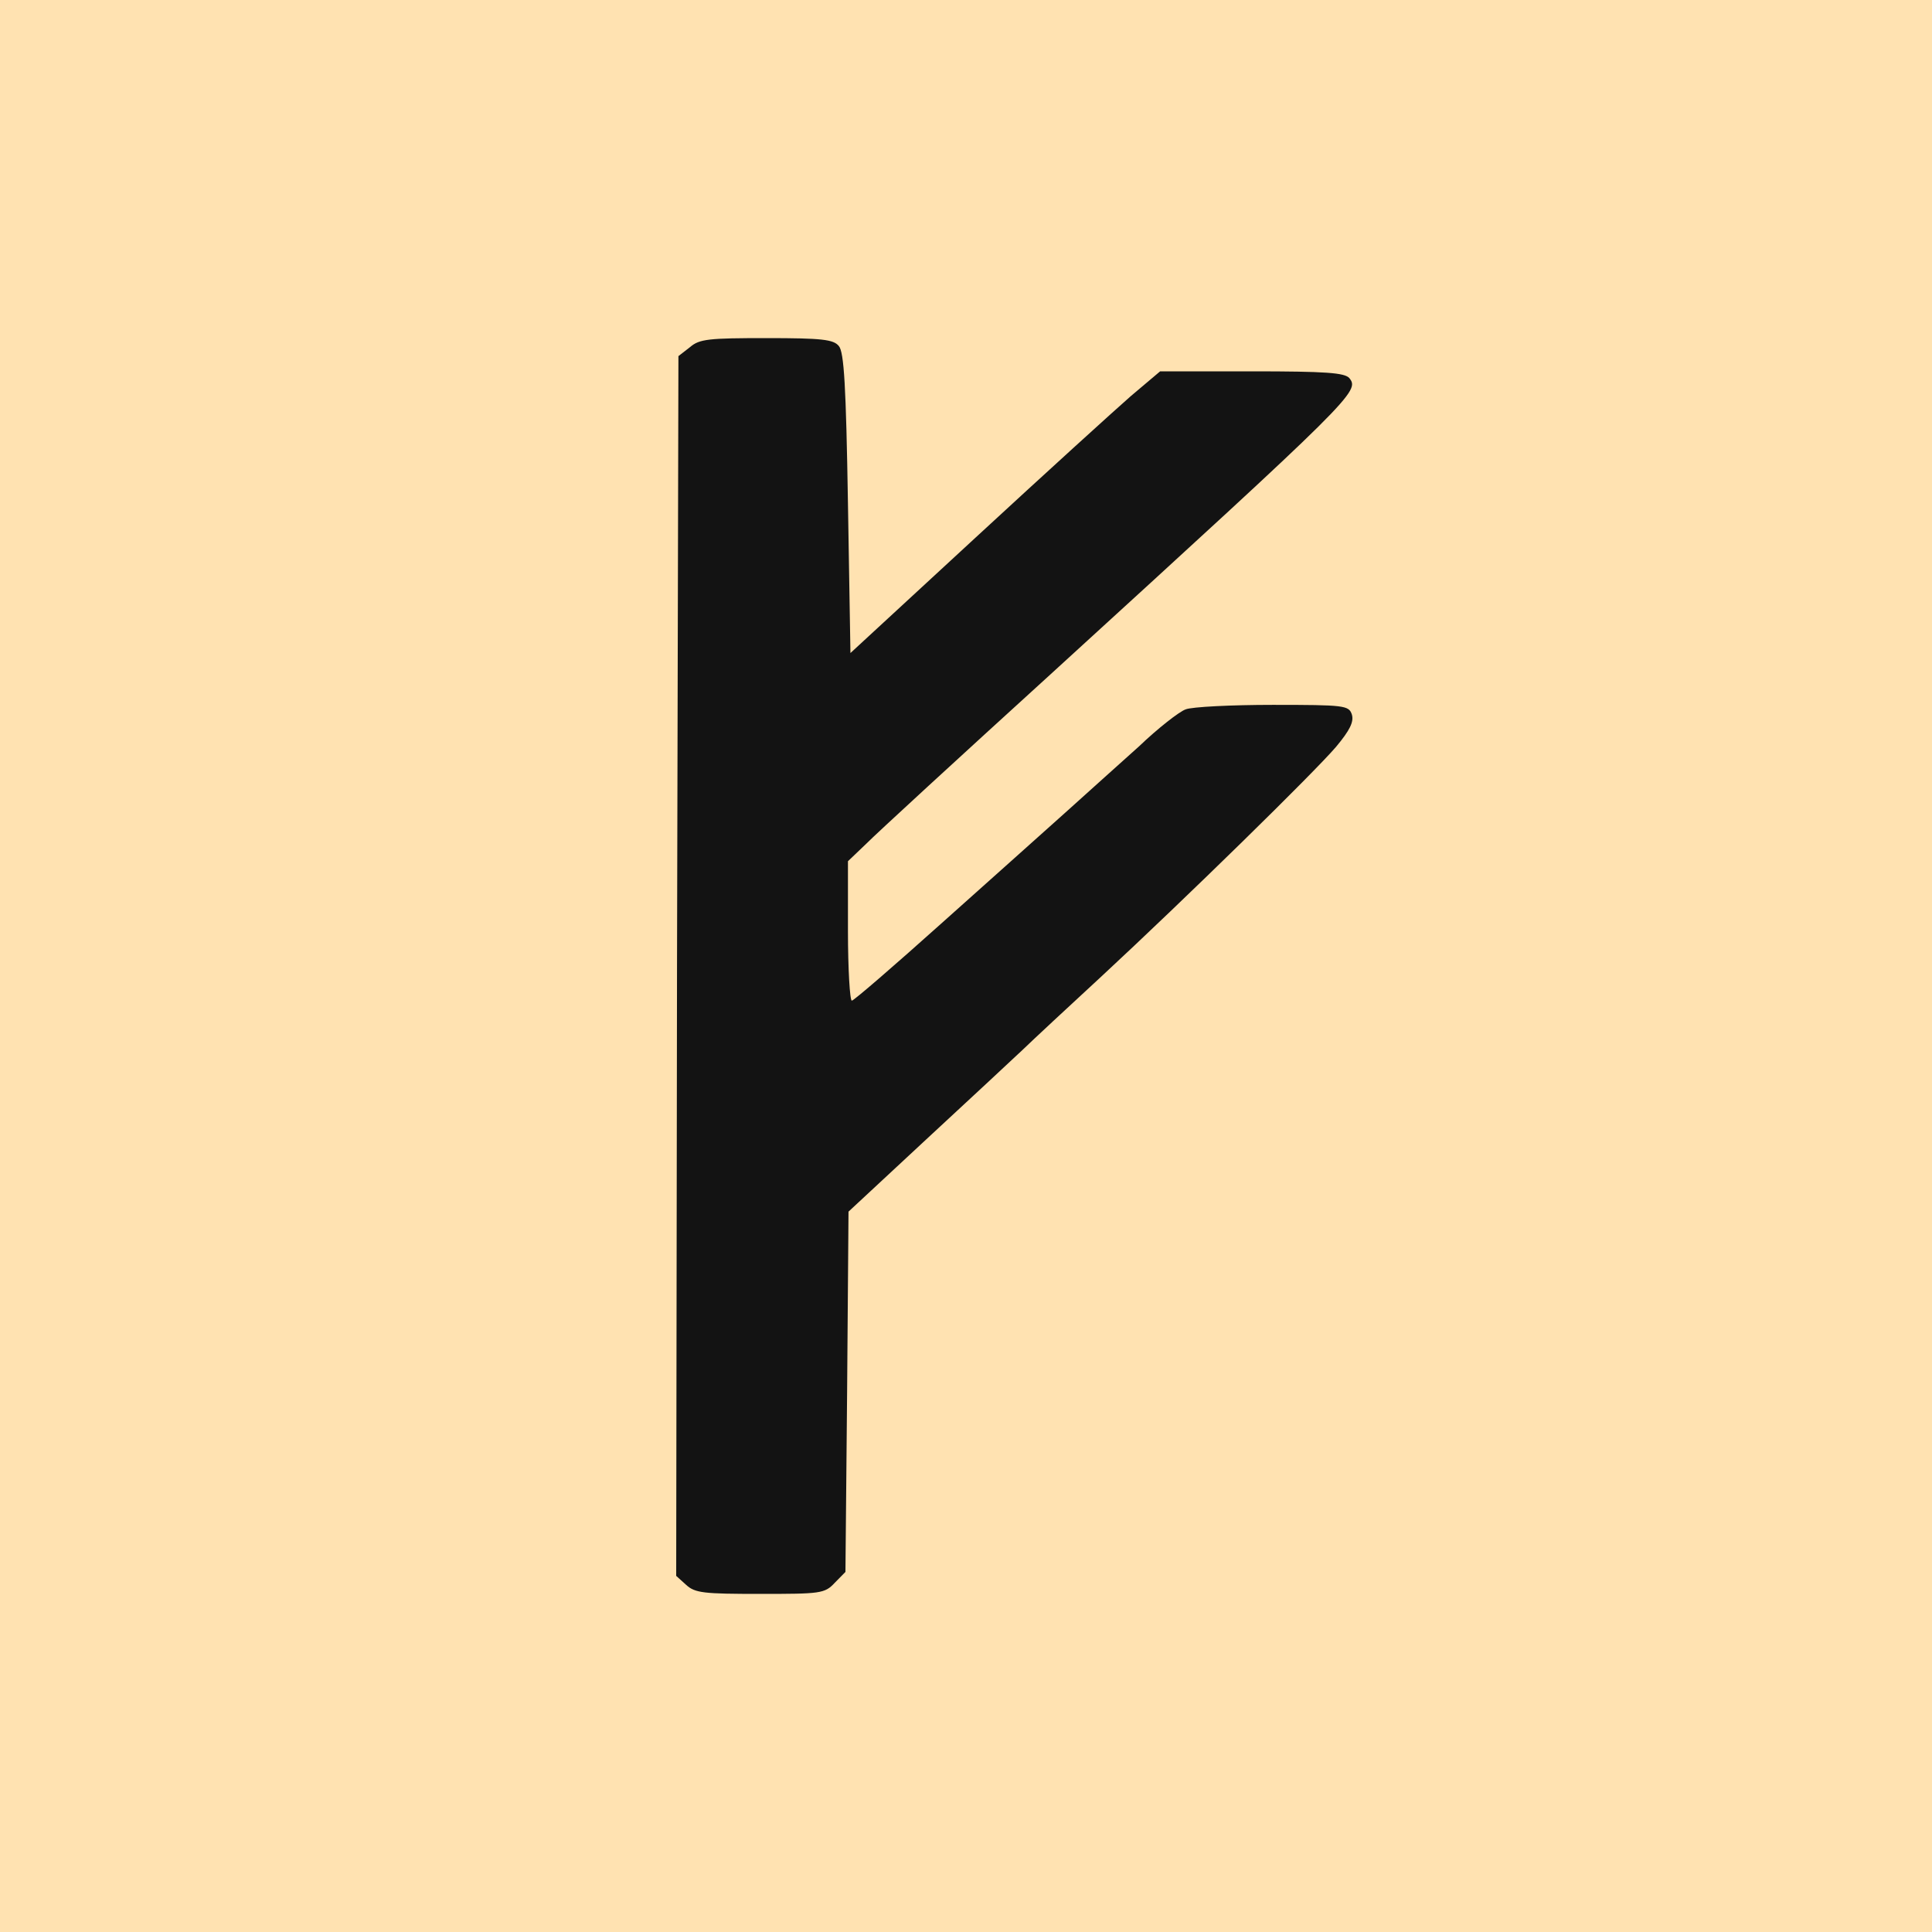 <?xml version="1.0" encoding="UTF-8"?> <svg xmlns="http://www.w3.org/2000/svg" width="80" height="80" viewBox="0 0 80 80" fill="none"><rect x="0" y="0" width="80" height="80" fill="#808080" stroke="none"/><g clip-path="url(#clip0_77_40)"><rect width="80" height="80" fill="#EFEAF4"></rect><g clip-path="url(#clip1_77_40)"><path d="M80 0H0V80H80V0Z" fill="white"></path><path d="M80 0H0V80H80V0Z" fill="#073D59" fill-opacity="0.1"></path><rect width="80" height="80" fill="#FFE2B1"></rect><path d="M28.573 14.373L28.092 14.746L28.034 39.988L28 65.254L28.413 65.627C28.78 65.965 29.147 66 31.476 66C33.965 66 34.148 65.988 34.561 65.545L35.008 65.09L35.077 57.637L35.135 50.171L38.335 47.197C40.09 45.576 41.891 43.896 42.327 43.488C42.786 43.044 44.242 41.691 45.596 40.443C49.094 37.2 54.394 32.01 55.323 30.925C55.896 30.237 56.069 29.887 55.977 29.584C55.851 29.21 55.678 29.187 52.708 29.187C50.987 29.187 49.347 29.269 49.094 29.374C48.831 29.467 47.947 30.155 47.156 30.913C46.342 31.637 44.965 32.885 44.105 33.655C43.244 34.424 40.927 36.501 38.966 38.25C37.027 39.988 35.353 41.435 35.272 41.435C35.192 41.435 35.112 40.128 35.112 38.554V35.661L35.869 34.938C36.259 34.541 39.7 31.38 43.52 27.904C56.114 16.403 56.309 16.205 55.873 15.656C55.678 15.435 54.91 15.376 51.836 15.376H48.039L46.823 16.403C46.169 16.974 43.279 19.599 40.411 22.247L35.215 27.041L35.112 20.847C35.032 15.983 34.951 14.572 34.733 14.327C34.515 14.058 34.045 14 31.751 14C29.354 14 28.963 14.035 28.573 14.373Z" fill="#131313"></path></g></g><defs><clipPath id="clip0_77_40"><rect width="80" height="80" fill="white"></rect></clipPath><clipPath id="clip1_77_40"><rect width="80" height="80" fill="white"></rect></clipPath></defs></svg> 